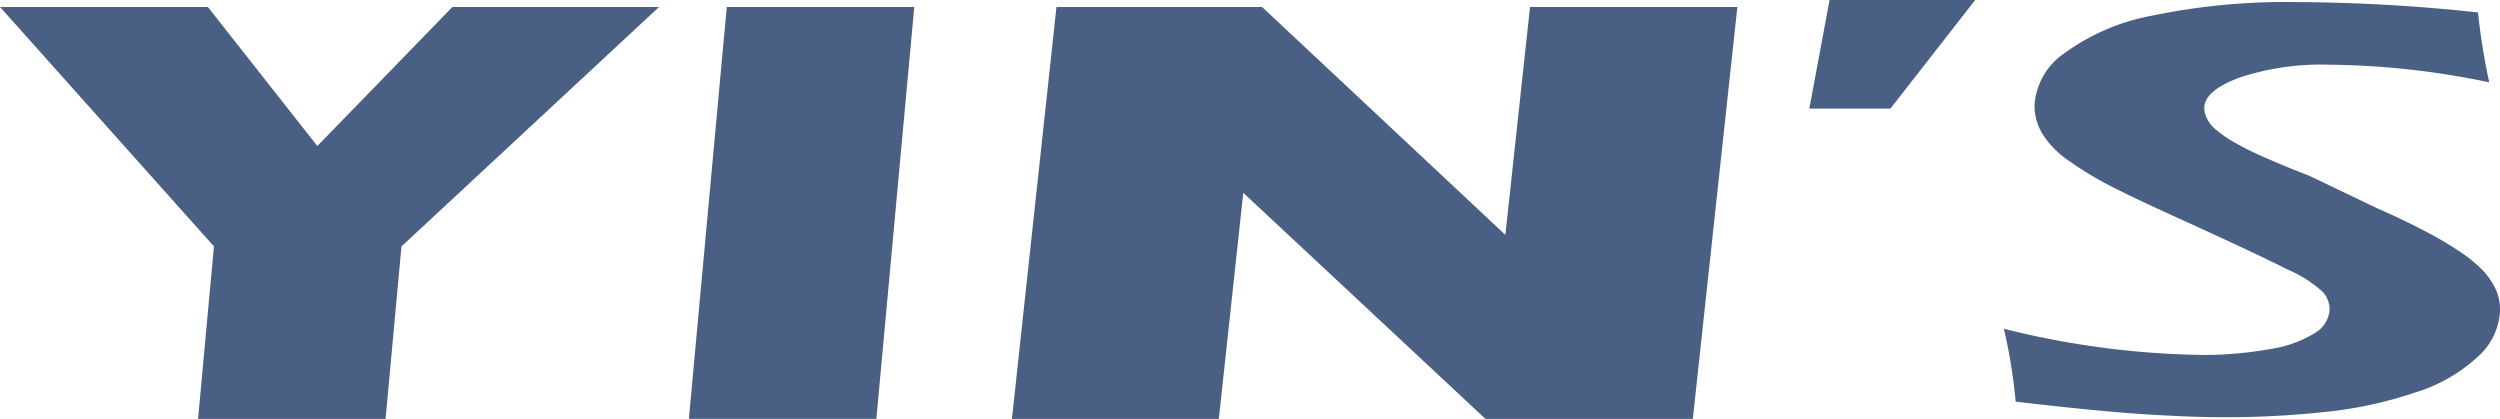 <?xml version="1.0" encoding="UTF-8"?> <svg xmlns="http://www.w3.org/2000/svg" width="122.672" height="20.557" viewBox="0 0 122.672 20.557"><defs><style>.a{fill:#4a5f84;fill-rule:evenodd;}</style></defs><path class="a" d="M115.376,19.725a25.748,25.748,0,0,0-.579-3.577,42.149,42.149,0,0,0,9.74,1.285,18.07,18.07,0,0,0,3.273-.281,5.782,5.782,0,0,0,2.243-.792,1.429,1.429,0,0,0,.728-1.147,1.282,1.282,0,0,0-.346-.882,6.3,6.3,0,0,0-1.757-1.108c-1.038-.531-2.9-1.4-5.571-2.614-1.281-.586-2.16-1-2.645-1.25a17.234,17.234,0,0,1-2.516-1.48,4.51,4.51,0,0,1-1.261-1.3,2.7,2.7,0,0,1-.385-1.384,3.333,3.333,0,0,1,1.439-2.544,10.525,10.525,0,0,1,4.3-1.86A32.3,32.3,0,0,1,129.248.12a85.705,85.705,0,0,1,8.815.507,31.521,31.521,0,0,0,.551,3.43,39.9,39.9,0,0,0-7.88-.866,12.708,12.708,0,0,0-4.393.64q-1.71.642-1.71,1.491a1.071,1.071,0,0,0,.122.487,1.656,1.656,0,0,0,.355.487,5.783,5.783,0,0,0,.851.621,14.864,14.864,0,0,0,1.8.895q1.177.51,2.02.827l3.373,1.614c.851.373,1.619.743,2.3,1.1a17.847,17.847,0,0,1,1.739,1.024,6.741,6.741,0,0,1,1.132.934,3.582,3.582,0,0,1,.616.915,2.4,2.4,0,0,1,.206.989,3.213,3.213,0,0,1-1.066,2.283,7.924,7.924,0,0,1-3.066,1.768,20.213,20.213,0,0,1-4.385.958,45.451,45.451,0,0,1-5.037.265c-1.169,0-2.524-.055-4.077-.158S117.911,20.021,115.376,19.725Z" transform="translate(-16.47 -0.017)"></path><path class="a" d="M104.645,0h7.145l-4.16,5.329h-3.979Z" transform="translate(-14.87)"></path><path class="a" d="M60.157.4H70.244l11.94,11.183L83.394.4H93.568L91.382,20.614H81.208L69.323,9.519l-1.2,11.1H57.971Z" transform="translate(-8.317 -0.058)"></path><path class="a" d="M41.323.4h9.2l-1.86,20.212h-9.2Z" transform="translate(-5.661 -0.058)"></path><path class="a" d="M0,.4H10.2l5.371,6.823L22.2.4H32.339L19.7,12.149l-.781,8.466h-9.2l.779-8.466Z" transform="translate(0 -0.058)"></path></svg> 